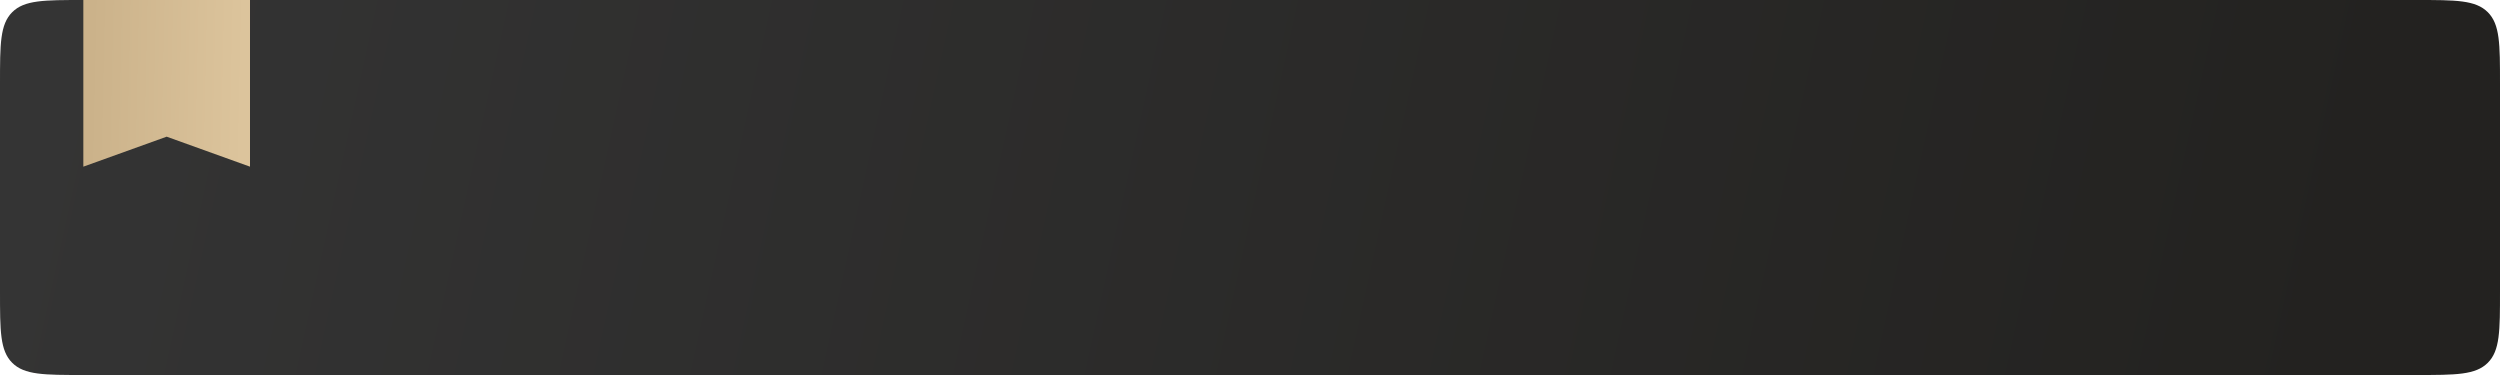 <?xml version="1.0" encoding="UTF-8"?> <svg xmlns="http://www.w3.org/2000/svg" width="300" height="45" viewBox="0 0 300 45" fill="none"><path d="M0 10C0 5.286 0 2.929 1.464 1.464C2.929 0 5.286 0 10 0H290C294.714 0 297.071 0 298.536 1.464C300 2.929 300 5.286 300 10V35C300 39.714 300 42.071 298.536 43.535C297.071 45 294.714 45 290 45H10C5.286 45 2.929 45 1.464 43.535C0 42.071 0 39.714 0 35V10Z" fill="url(#paint0_linear_2201_539)"></path><path d="M10 0H30V20L20 16.4L10 20V0Z" fill="url(#paint1_linear_2201_539)"></path><defs><linearGradient id="paint0_linear_2201_539" x1="4.644" y1="5.625" x2="275.635" y2="65.047" gradientUnits="userSpaceOnUse"><stop stop-color="#343434"></stop><stop offset="1" stop-color="#232220"></stop></linearGradient><linearGradient id="paint1_linear_2201_539" x1="10.861" y1="10" x2="29.225" y2="10.403" gradientUnits="userSpaceOnUse"><stop stop-color="#CBB28A"></stop><stop offset="1" stop-color="#DCC49C"></stop></linearGradient></defs></svg> 